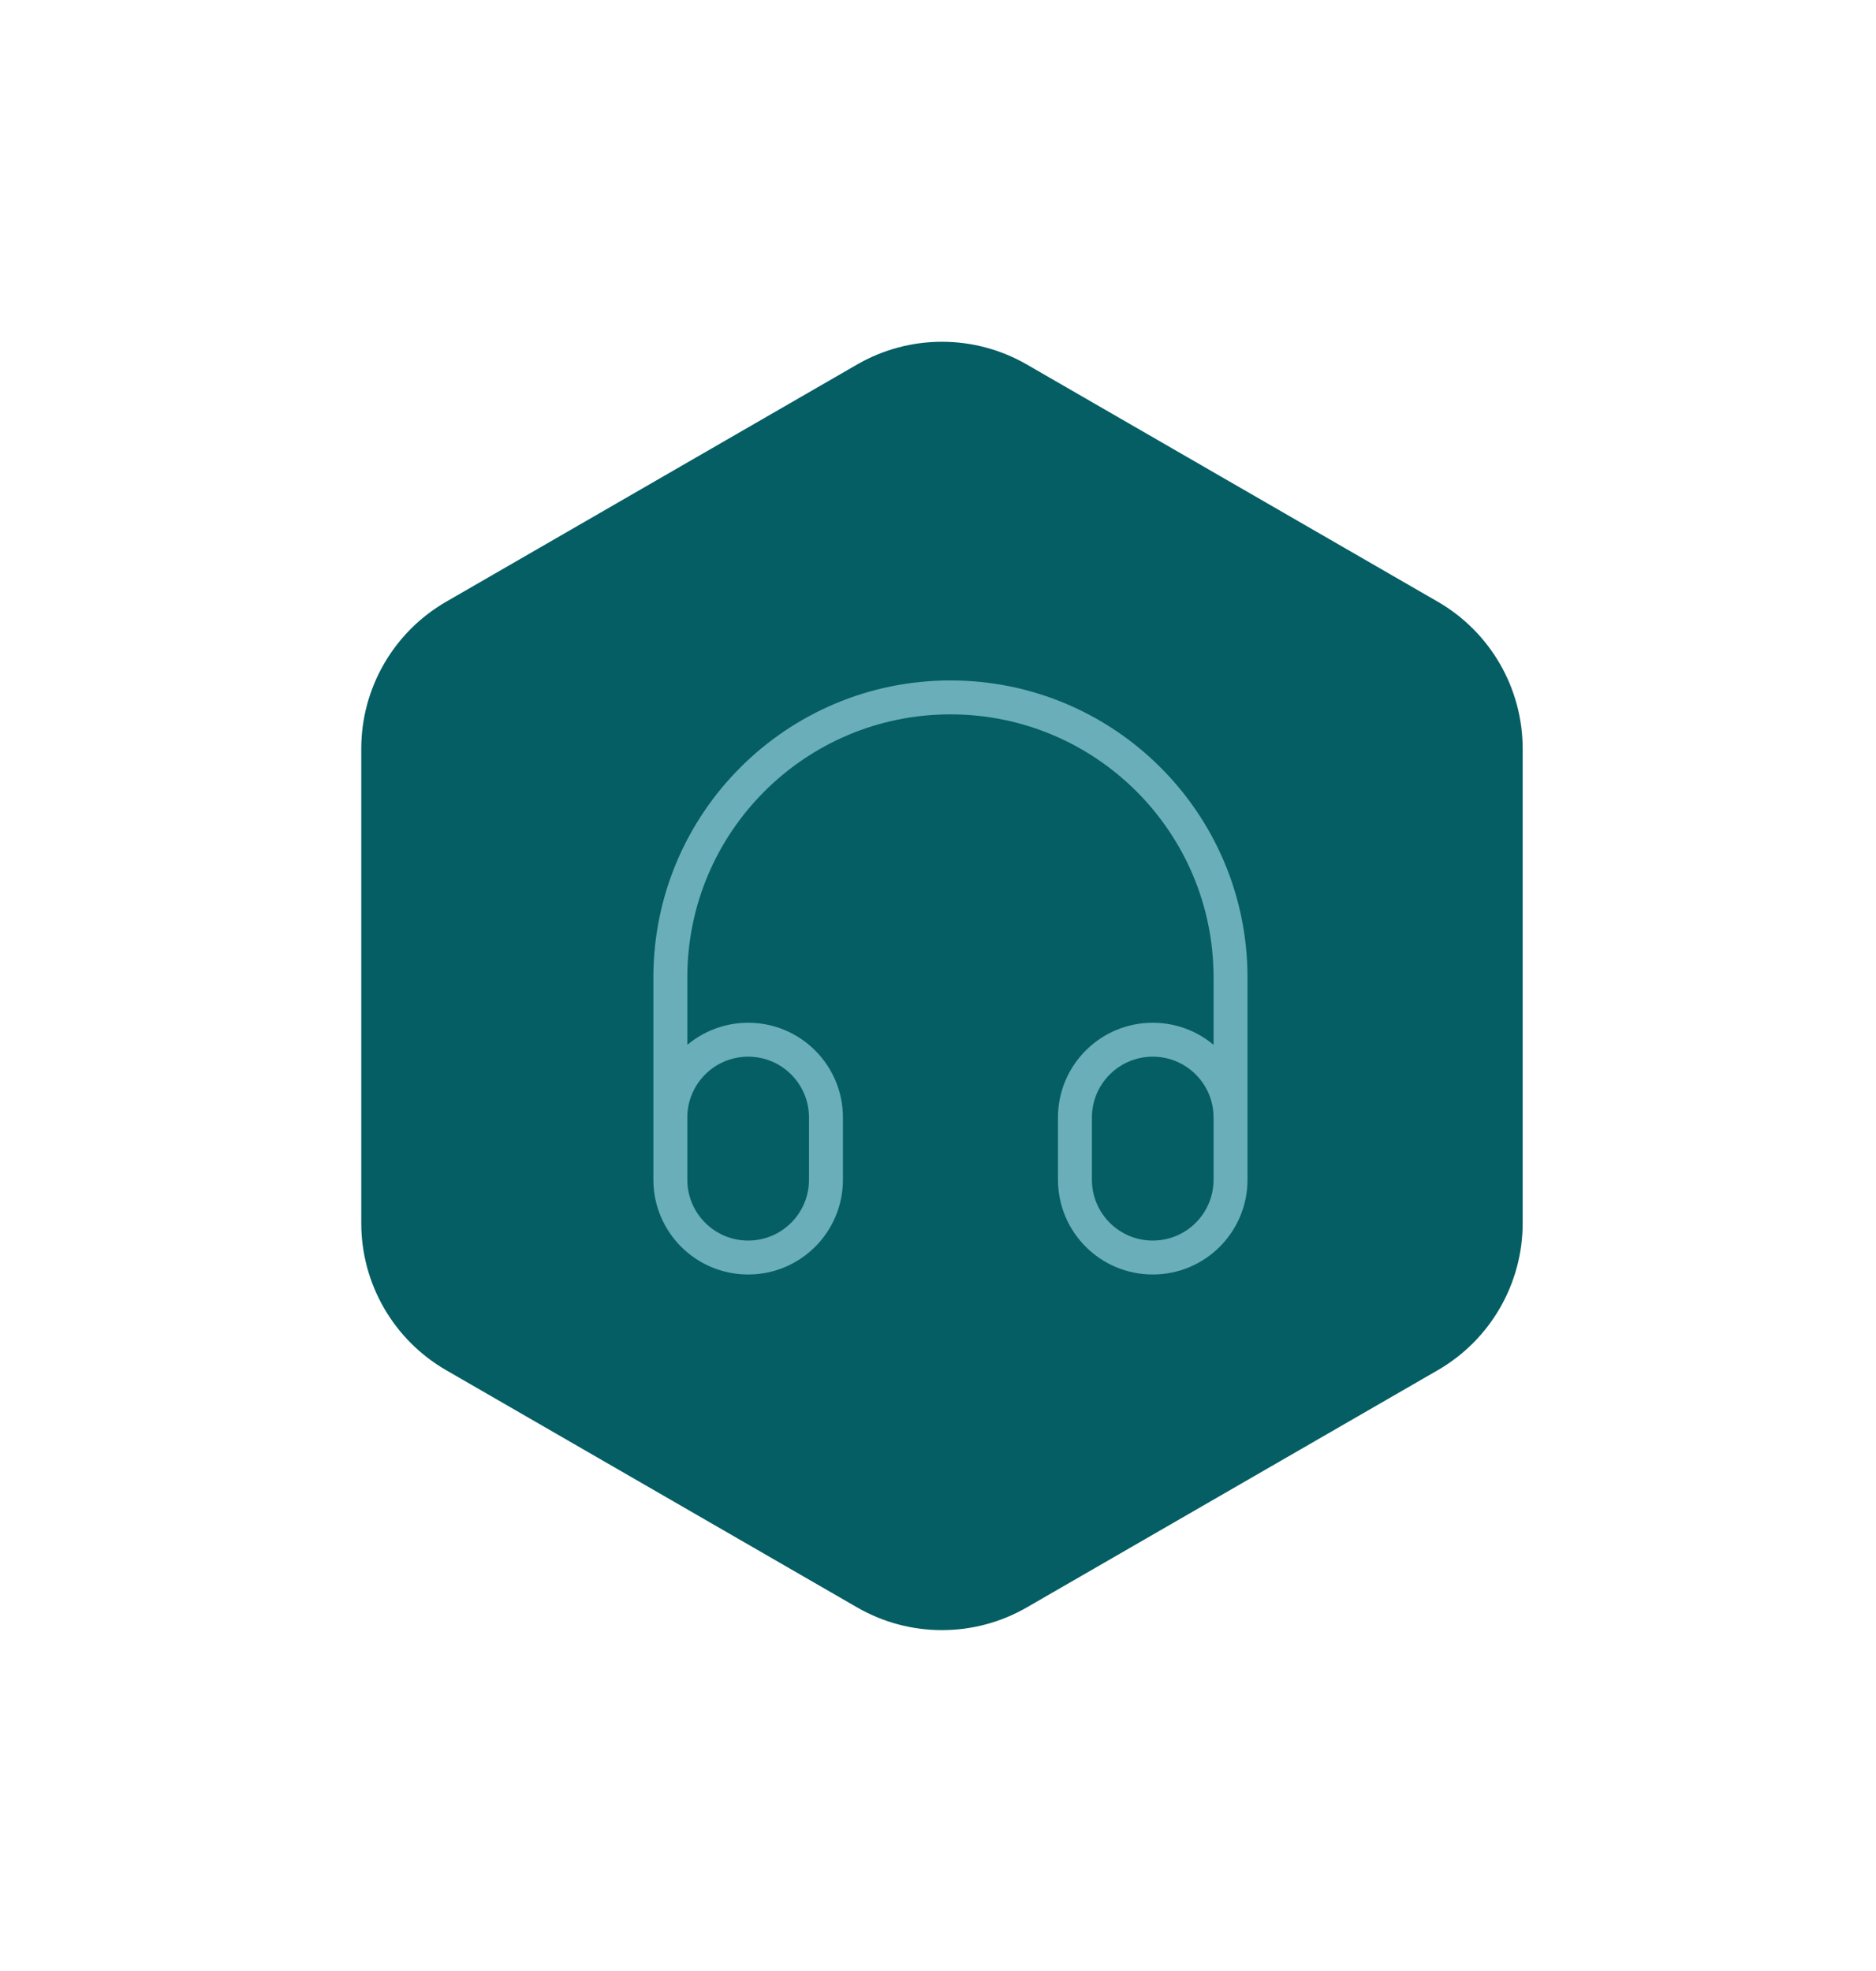 <?xml version="1.0" encoding="UTF-8"?> <svg xmlns="http://www.w3.org/2000/svg" width="79" height="83" viewBox="0 0 79 83" fill="none"><g filter="url(#filter0_d_8229_3628)"><path d="M36.093 12.493C38.304 11.216 41.029 11.216 43.241 12.493L60.547 22.485C62.758 23.762 64.121 26.122 64.121 28.676V48.658C64.121 51.212 62.758 53.572 60.547 54.849L43.241 64.84C41.029 66.117 38.304 66.117 36.093 64.84L18.787 54.849C16.575 53.572 15.213 51.212 15.213 48.658V28.676C15.213 26.122 16.575 23.762 18.787 22.485L36.093 12.493Z" fill="#045E64"></path><path d="M51.819 46.173V38.309C51.819 31.795 46.539 26.514 40.024 26.514C33.51 26.514 28.229 31.795 28.229 38.309V46.173M31.506 50.105C29.696 50.105 28.229 48.638 28.229 46.828V44.207C28.229 42.398 29.696 40.931 31.506 40.931C33.315 40.931 34.782 42.398 34.782 44.207V46.828C34.782 48.638 33.315 50.105 31.506 50.105ZM48.543 50.105C46.733 50.105 45.267 48.638 45.267 46.828V44.207C45.267 42.398 46.733 40.931 48.543 40.931C50.353 40.931 51.819 42.398 51.819 44.207V46.828C51.819 48.638 50.353 50.105 48.543 50.105Z" stroke="#69AEB8" stroke-width="1.43" stroke-linecap="round" stroke-linejoin="round"></path></g><defs><filter id="filter0_d_8229_3628" x="0.915" y="0.098" width="77.503" height="82.857" filterUnits="userSpaceOnUse" color-interpolation-filters="sRGB"><feFlood flood-opacity="0" result="BackgroundImageFix"></feFlood><feColorMatrix in="SourceAlpha" type="matrix" values="0 0 0 0 0 0 0 0 0 0 0 0 0 0 0 0 0 0 127 0" result="hardAlpha"></feColorMatrix><feOffset dy="2.859"></feOffset><feGaussianBlur stdDeviation="7.149"></feGaussianBlur><feComposite in2="hardAlpha" operator="out"></feComposite><feColorMatrix type="matrix" values="0 0 0 0 0.008 0 0 0 0 0.184 0 0 0 0 0.196 0 0 0 0.3 0"></feColorMatrix><feBlend mode="normal" in2="BackgroundImageFix" result="effect1_dropShadow_8229_3628"></feBlend><feBlend mode="normal" in="SourceGraphic" in2="effect1_dropShadow_8229_3628" result="shape"></feBlend></filter></defs></svg> 